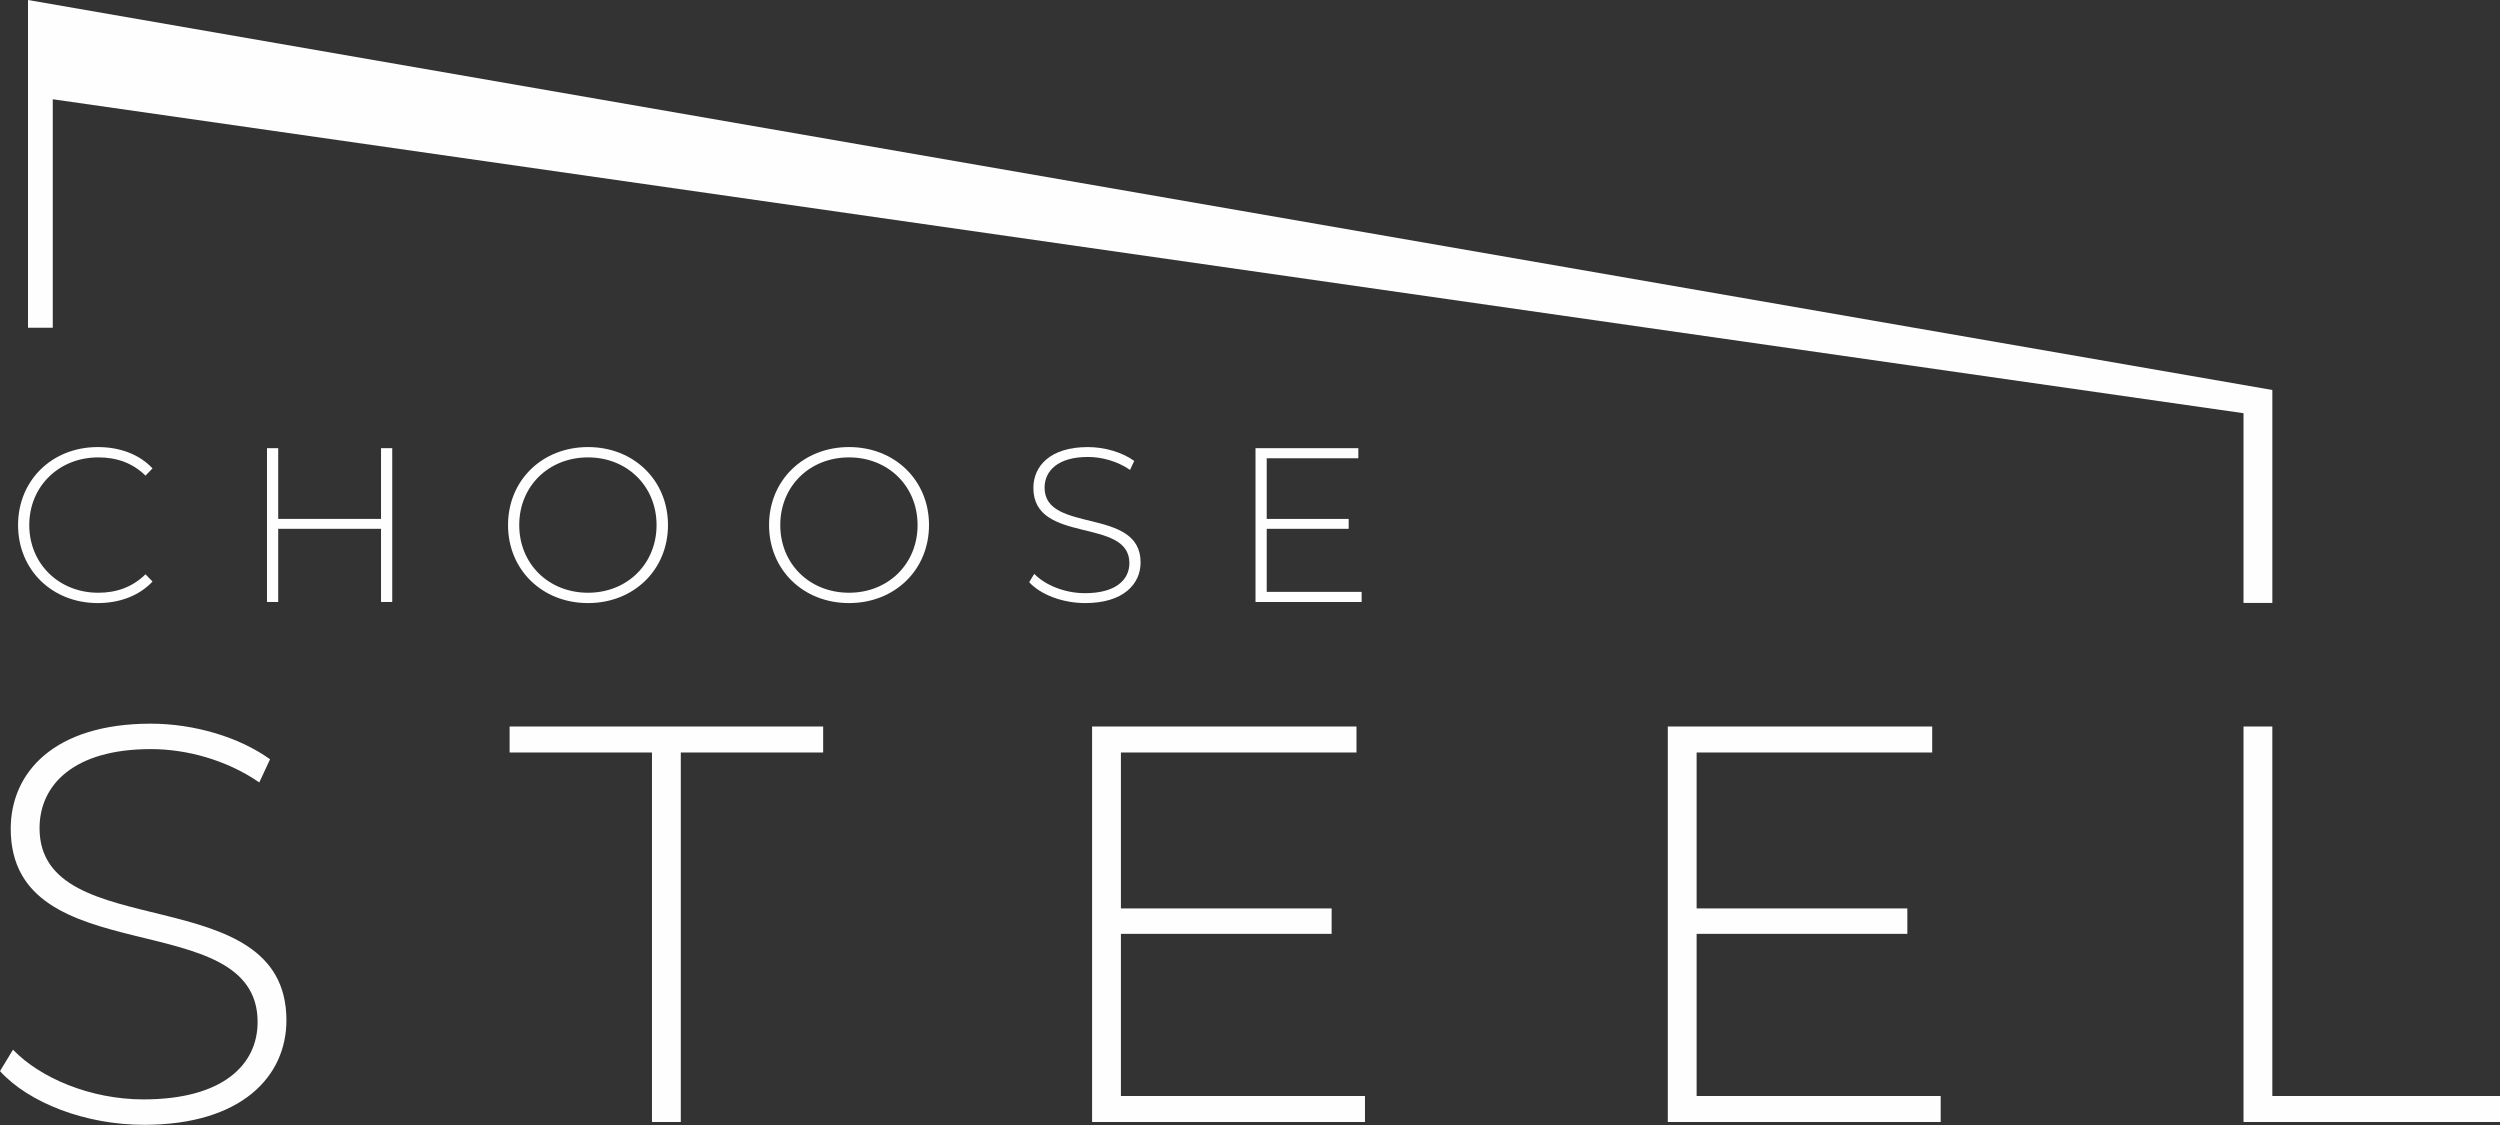 <?xml version="1.0" encoding="UTF-8"?>
<svg width="320px" height="144px" viewBox="0 0 320 144" version="1.1" xmlns="http://www.w3.org/2000/svg" xmlns:xlink="http://www.w3.org/1999/xlink">
    <rect x="0" y="0" width="320" height="144" fill="#333333" stroke="none"/>
    <title>Group 19</title>
    <g id="Page-1" stroke="none" stroke-width="1" fill="none" fill-rule="evenodd">
        <g id="Group-19" transform="translate(0, -0)" fill="#FEFEFE">
            <path d="M2.312,67.209 C2.312,61.471 6.671,57.224 12.521,57.224 C15.305,57.224 17.807,58.124 19.523,59.952 L18.623,60.88 C16.936,59.221 14.883,58.546 12.576,58.546 C7.542,58.546 3.746,62.259 3.746,67.209 C3.746,72.159 7.542,75.871 12.576,75.871 C14.883,75.871 16.936,75.169 18.623,73.509 L19.523,74.437 C17.807,76.266 15.305,77.194 12.521,77.194 C6.671,77.194 2.312,72.946 2.312,67.209" id="Fill-1"></path>
            <polygon id="Fill-3" points="50.206 57.365 50.206 77.053 48.771 77.053 48.771 67.687 35.61 67.687 35.61 77.053 34.176 77.053 34.176 57.365 35.61 57.365 35.61 66.421 48.771 66.421 48.771 57.365"></polygon>
            <g id="Group-10" transform="translate(65.028, 57.224)">
                <path d="M0,9.985 C0,4.275 4.359,0 10.237,0 C16.086,0 20.474,4.247 20.474,9.985 C20.474,15.722 16.086,19.97 10.237,19.97 C4.359,19.97 0,15.694 0,9.985 M19.011,9.985 C19.011,5.006 15.243,1.322 10.237,1.322 C5.203,1.322 1.434,5.006 1.434,9.985 C1.434,14.963 5.203,18.647 10.237,18.647 C15.243,18.647 19.011,14.963 19.011,9.985" id="Fill-4"></path>
                <path d="M33.411,9.985 C33.411,4.275 37.77,0 43.648,0 C49.498,0 53.886,4.247 53.886,9.985 C53.886,15.722 49.498,19.97 43.648,19.97 C37.77,19.97 33.411,15.694 33.411,9.985 M52.422,9.985 C52.422,5.006 48.654,1.322 43.648,1.322 C38.614,1.322 34.846,5.006 34.846,9.985 C34.846,14.963 38.614,18.647 43.648,18.647 C48.654,18.647 52.422,14.963 52.422,9.985" id="Fill-6"></path>
                <path d="M66.71,17.297 L67.357,16.229 C68.707,17.636 71.21,18.703 73.853,18.703 C77.791,18.703 79.534,16.988 79.534,14.851 C79.534,8.944 67.244,12.489 67.244,5.231 C67.244,2.446 69.382,0.001 74.219,0.001 C76.384,0.001 78.634,0.675 80.153,1.772 L79.618,2.925 C77.988,1.8 75.991,1.266 74.219,1.266 C70.394,1.266 68.678,3.038 68.678,5.204 C68.678,11.111 80.968,7.622 80.968,14.767 C80.968,17.55 78.747,19.97 73.882,19.97 C70.957,19.97 68.144,18.872 66.71,17.297" id="Fill-8"></path>
            </g>
            <polygon id="Fill-11" points="174.289 75.76 174.289 77.054 160.706 77.054 160.706 57.366 173.867 57.366 173.867 58.659 162.14 58.659 162.14 66.422 172.63 66.422 172.63 67.688 162.14 67.688 162.14 75.76"></polygon>
            <path d="M0,137.106 L1.663,134.358 C5.134,137.974 11.57,140.723 18.367,140.723 C28.491,140.723 32.974,136.311 32.974,130.815 C32.974,115.627 1.374,124.739 1.374,106.082 C1.374,98.922 6.87,92.63 19.307,92.63 C24.875,92.63 30.66,94.366 34.565,97.186 L33.191,100.151 C28.997,97.258 23.863,95.884 19.307,95.884 C9.473,95.884 5.062,100.441 5.062,106.009 C5.062,121.196 36.662,112.229 36.662,130.598 C36.662,137.758 30.95,143.977 18.44,143.977 C10.919,143.977 3.688,141.156 0,137.106" id="Fill-12"></path>
            <polygon id="Fill-14" points="65.23 92.993 65.23 96.319 83.453 96.319 83.453 143.615 87.141 143.615 87.141 96.319 105.364 96.319 105.364 92.993"></polygon>
            <polygon id="Fill-15" points="139.788 92.993 139.788 143.615 174.715 143.615 174.715 140.288 143.476 140.288 143.476 119.532 170.448 119.532 170.448 116.278 143.476 116.278 143.476 96.319 173.63 96.319 173.63 92.993"></polygon>
            <polygon id="Fill-16" points="213.479 92.993 213.479 143.615 248.406 143.615 248.406 140.288 217.167 140.288 217.167 119.532 244.139 119.532 244.139 116.278 217.167 116.278 217.167 96.319 247.321 96.319 247.321 92.993"></polygon>
            <polygon id="Fill-17" points="287.17 92.993 287.17 143.615 319.999 143.615 319.999 140.288 290.858 140.288 290.858 92.993"></polygon>
            <polygon id="Fill-18" points="3.584 0 3.584 41.954 6.755 41.954 6.755 12.704 287.171 52.891 287.171 77.172 290.859 77.172 290.859 49.919"></polygon>
        </g>
    </g>
</svg>
